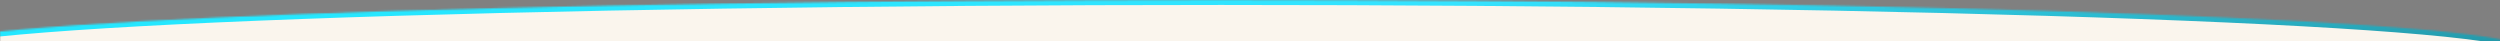 <svg width="1512" height="25" viewBox="0 0 1512 25" fill="none" xmlns="http://www.w3.org/2000/svg">
<rect x="0" y="0" width="1512" height="25" fill="#808080" stroke="none"/>
<mask id="path-1-inside-1_56_2740" fill="white">
<path d="M-48 29C-48 25.192 -27.657 21.421 11.869 17.902C51.394 14.384 109.327 11.187 182.361 8.494C255.394 5.801 342.097 3.665 437.519 2.207C532.942 0.75 635.215 -5.24095e-07 738.5 -3.57628e-07C841.785 -1.9116e-07 944.058 0.75 1039.48 2.207C1134.9 3.665 1221.61 5.801 1294.64 8.494C1367.67 11.187 1425.61 14.384 1465.13 17.902C1504.66 21.421 1525 25.192 1525 29L738.5 29L-48 29Z"/>
</mask>
<path d="M-48 29C-48 25.192 -27.657 21.421 11.869 17.902C51.394 14.384 109.327 11.187 182.361 8.494C255.394 5.801 342.097 3.665 437.519 2.207C532.942 0.75 635.215 -5.24095e-07 738.5 -3.57628e-07C841.785 -1.9116e-07 944.058 0.75 1039.48 2.207C1134.9 3.665 1221.61 5.801 1294.64 8.494C1367.67 11.187 1425.61 14.384 1465.13 17.902C1504.66 21.421 1525 25.192 1525 29L738.5 29L-48 29Z" fill="#FAF5ED" stroke="url(#paint0_radial_56_2740)" stroke-width="6" mask="url(#path-1-inside-1_56_2740)"/>
<defs>
<radialGradient id="paint0_radial_56_2740" cx="0" cy="0" r="1" gradientUnits="userSpaceOnUse" gradientTransform="translate(450.5 -195) rotate(83.098) scale(636.613 10090.2)">
<stop stop-color="#00F0FF"/>
<stop offset="0.389" stop-color="#34E3FF"/>
<stop offset="0.74" stop-color="#103C3E"/>
<stop offset="1" stop-color="#063134"/>
</radialGradient>
</defs>
</svg>
